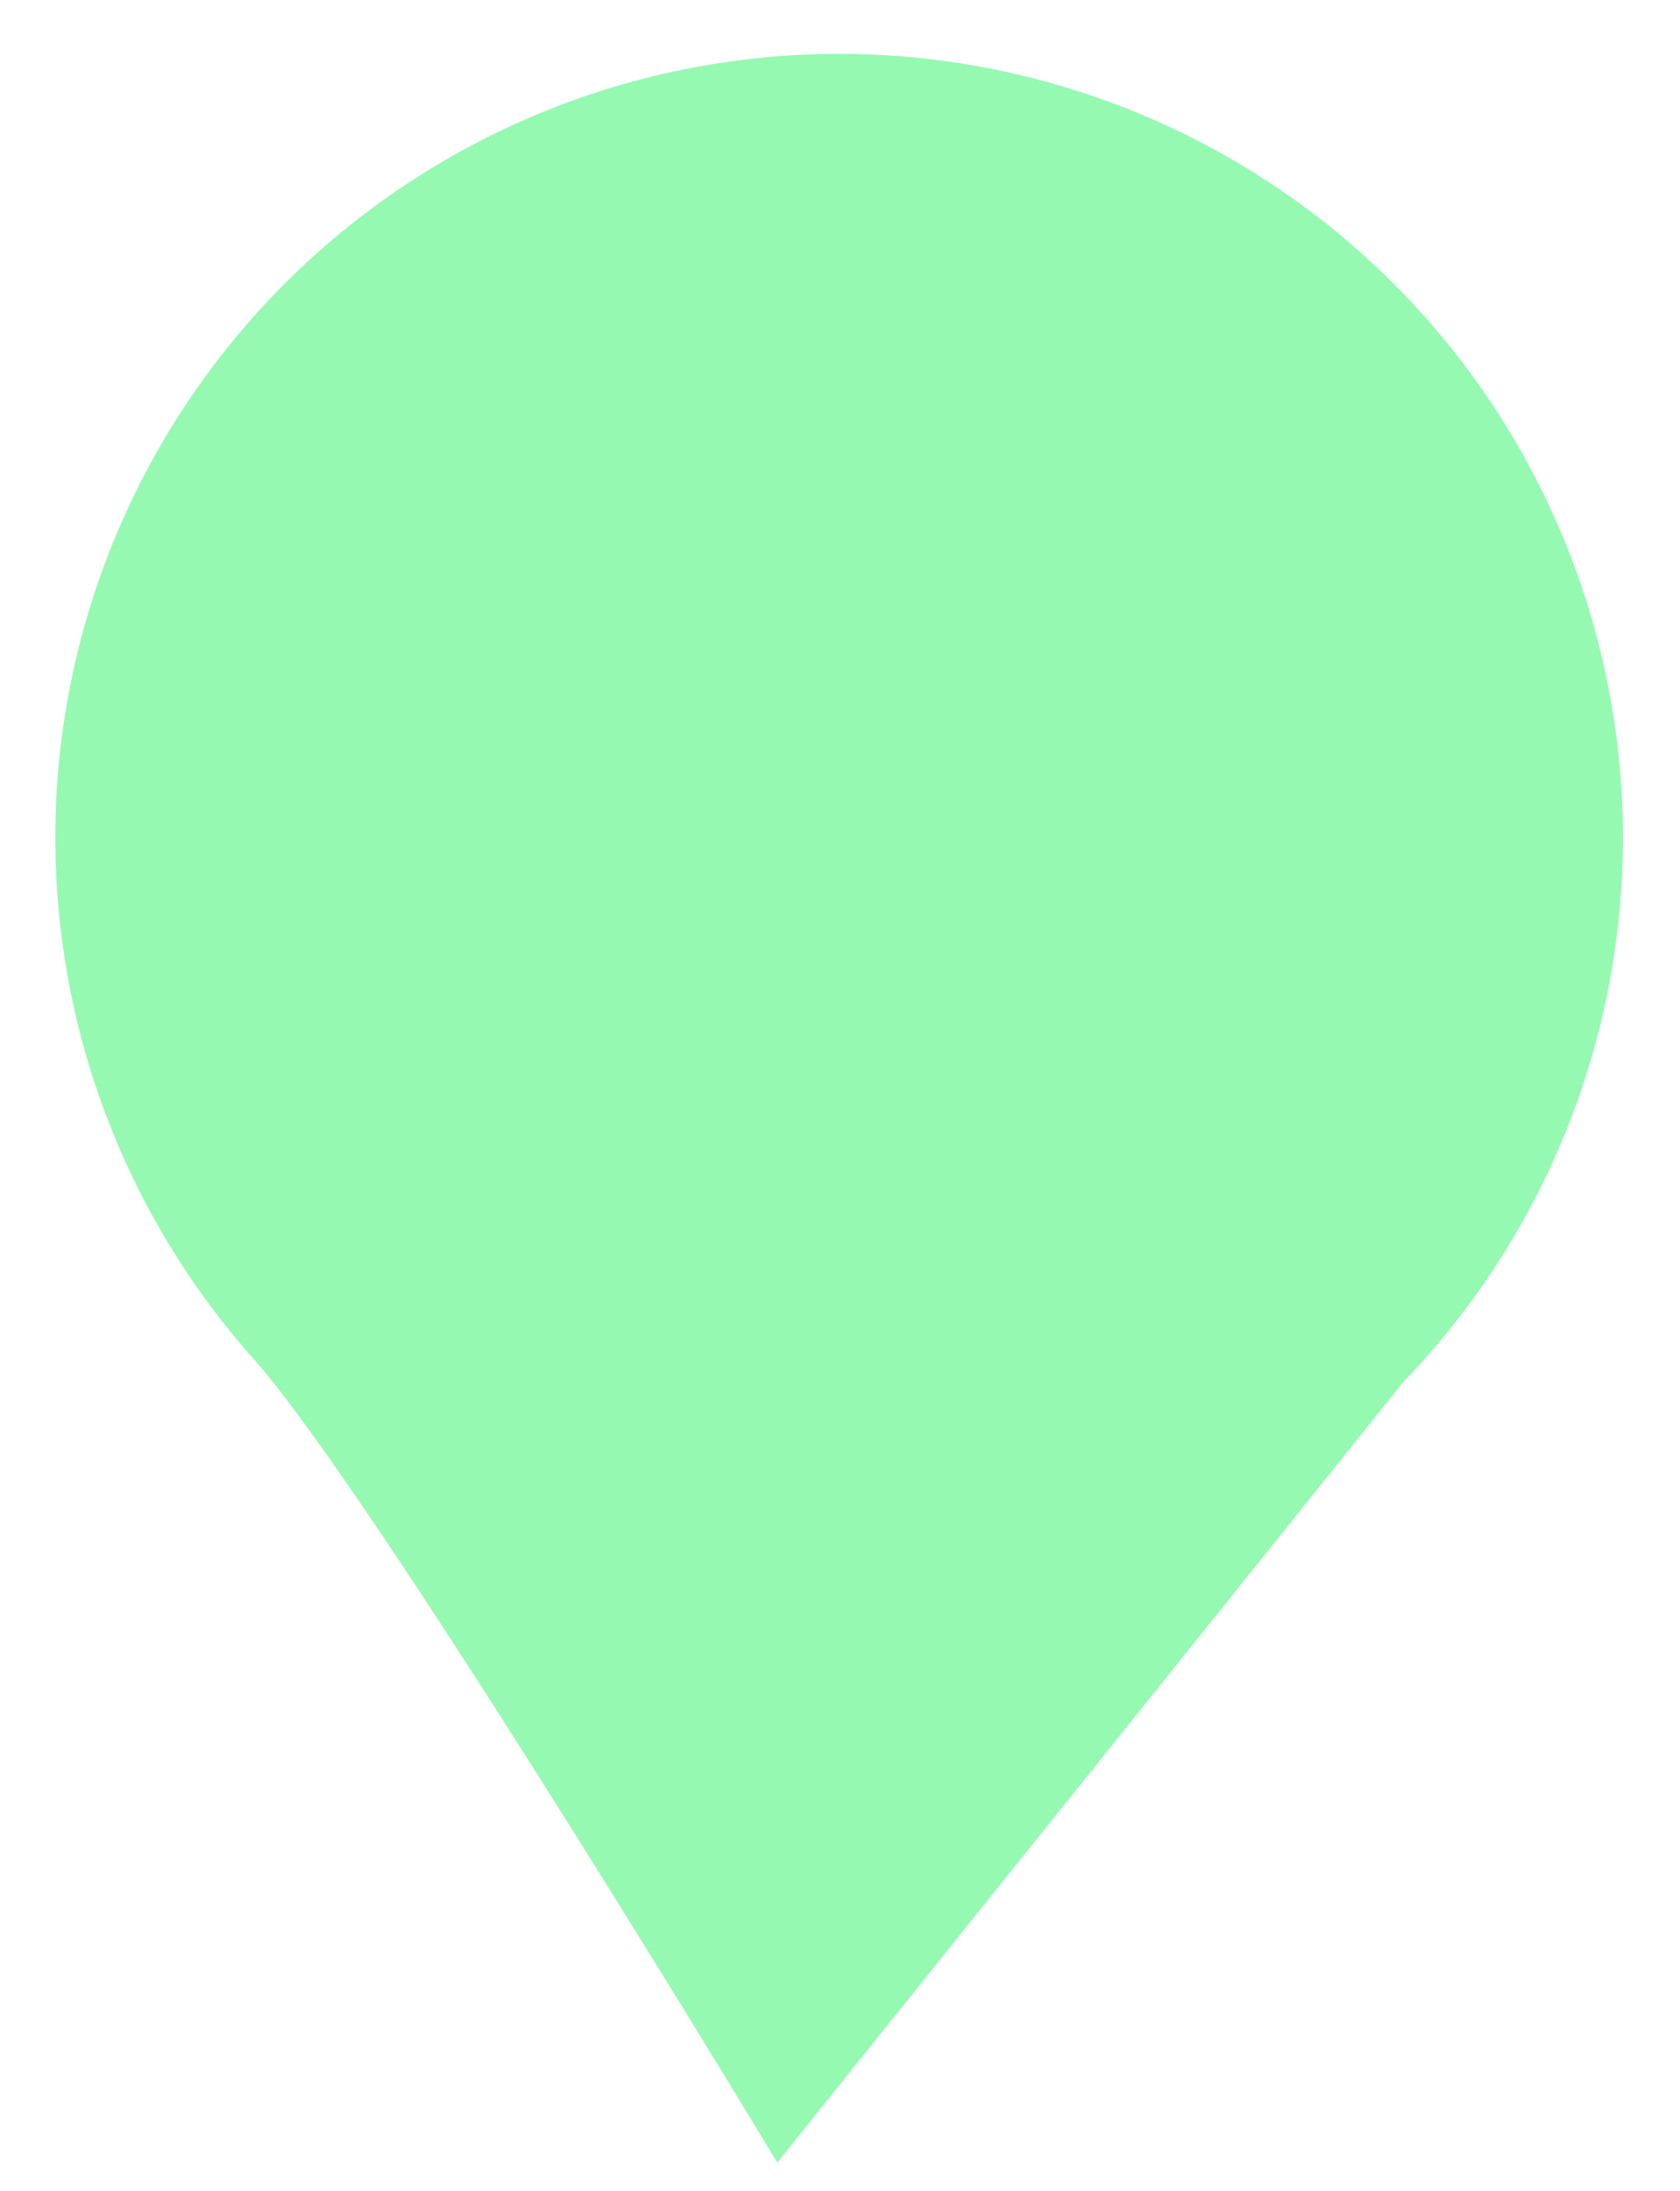 <svg xmlns="http://www.w3.org/2000/svg" width="15.201" height="19.823"><path d="M12.7 12.5a7.092 7.092 0 10-10.414-.216c1.11 1.243 4.747 7.281 4.747 7.281" fill="#95f9b2" stroke="rgba(0,0,0,0)"/></svg>